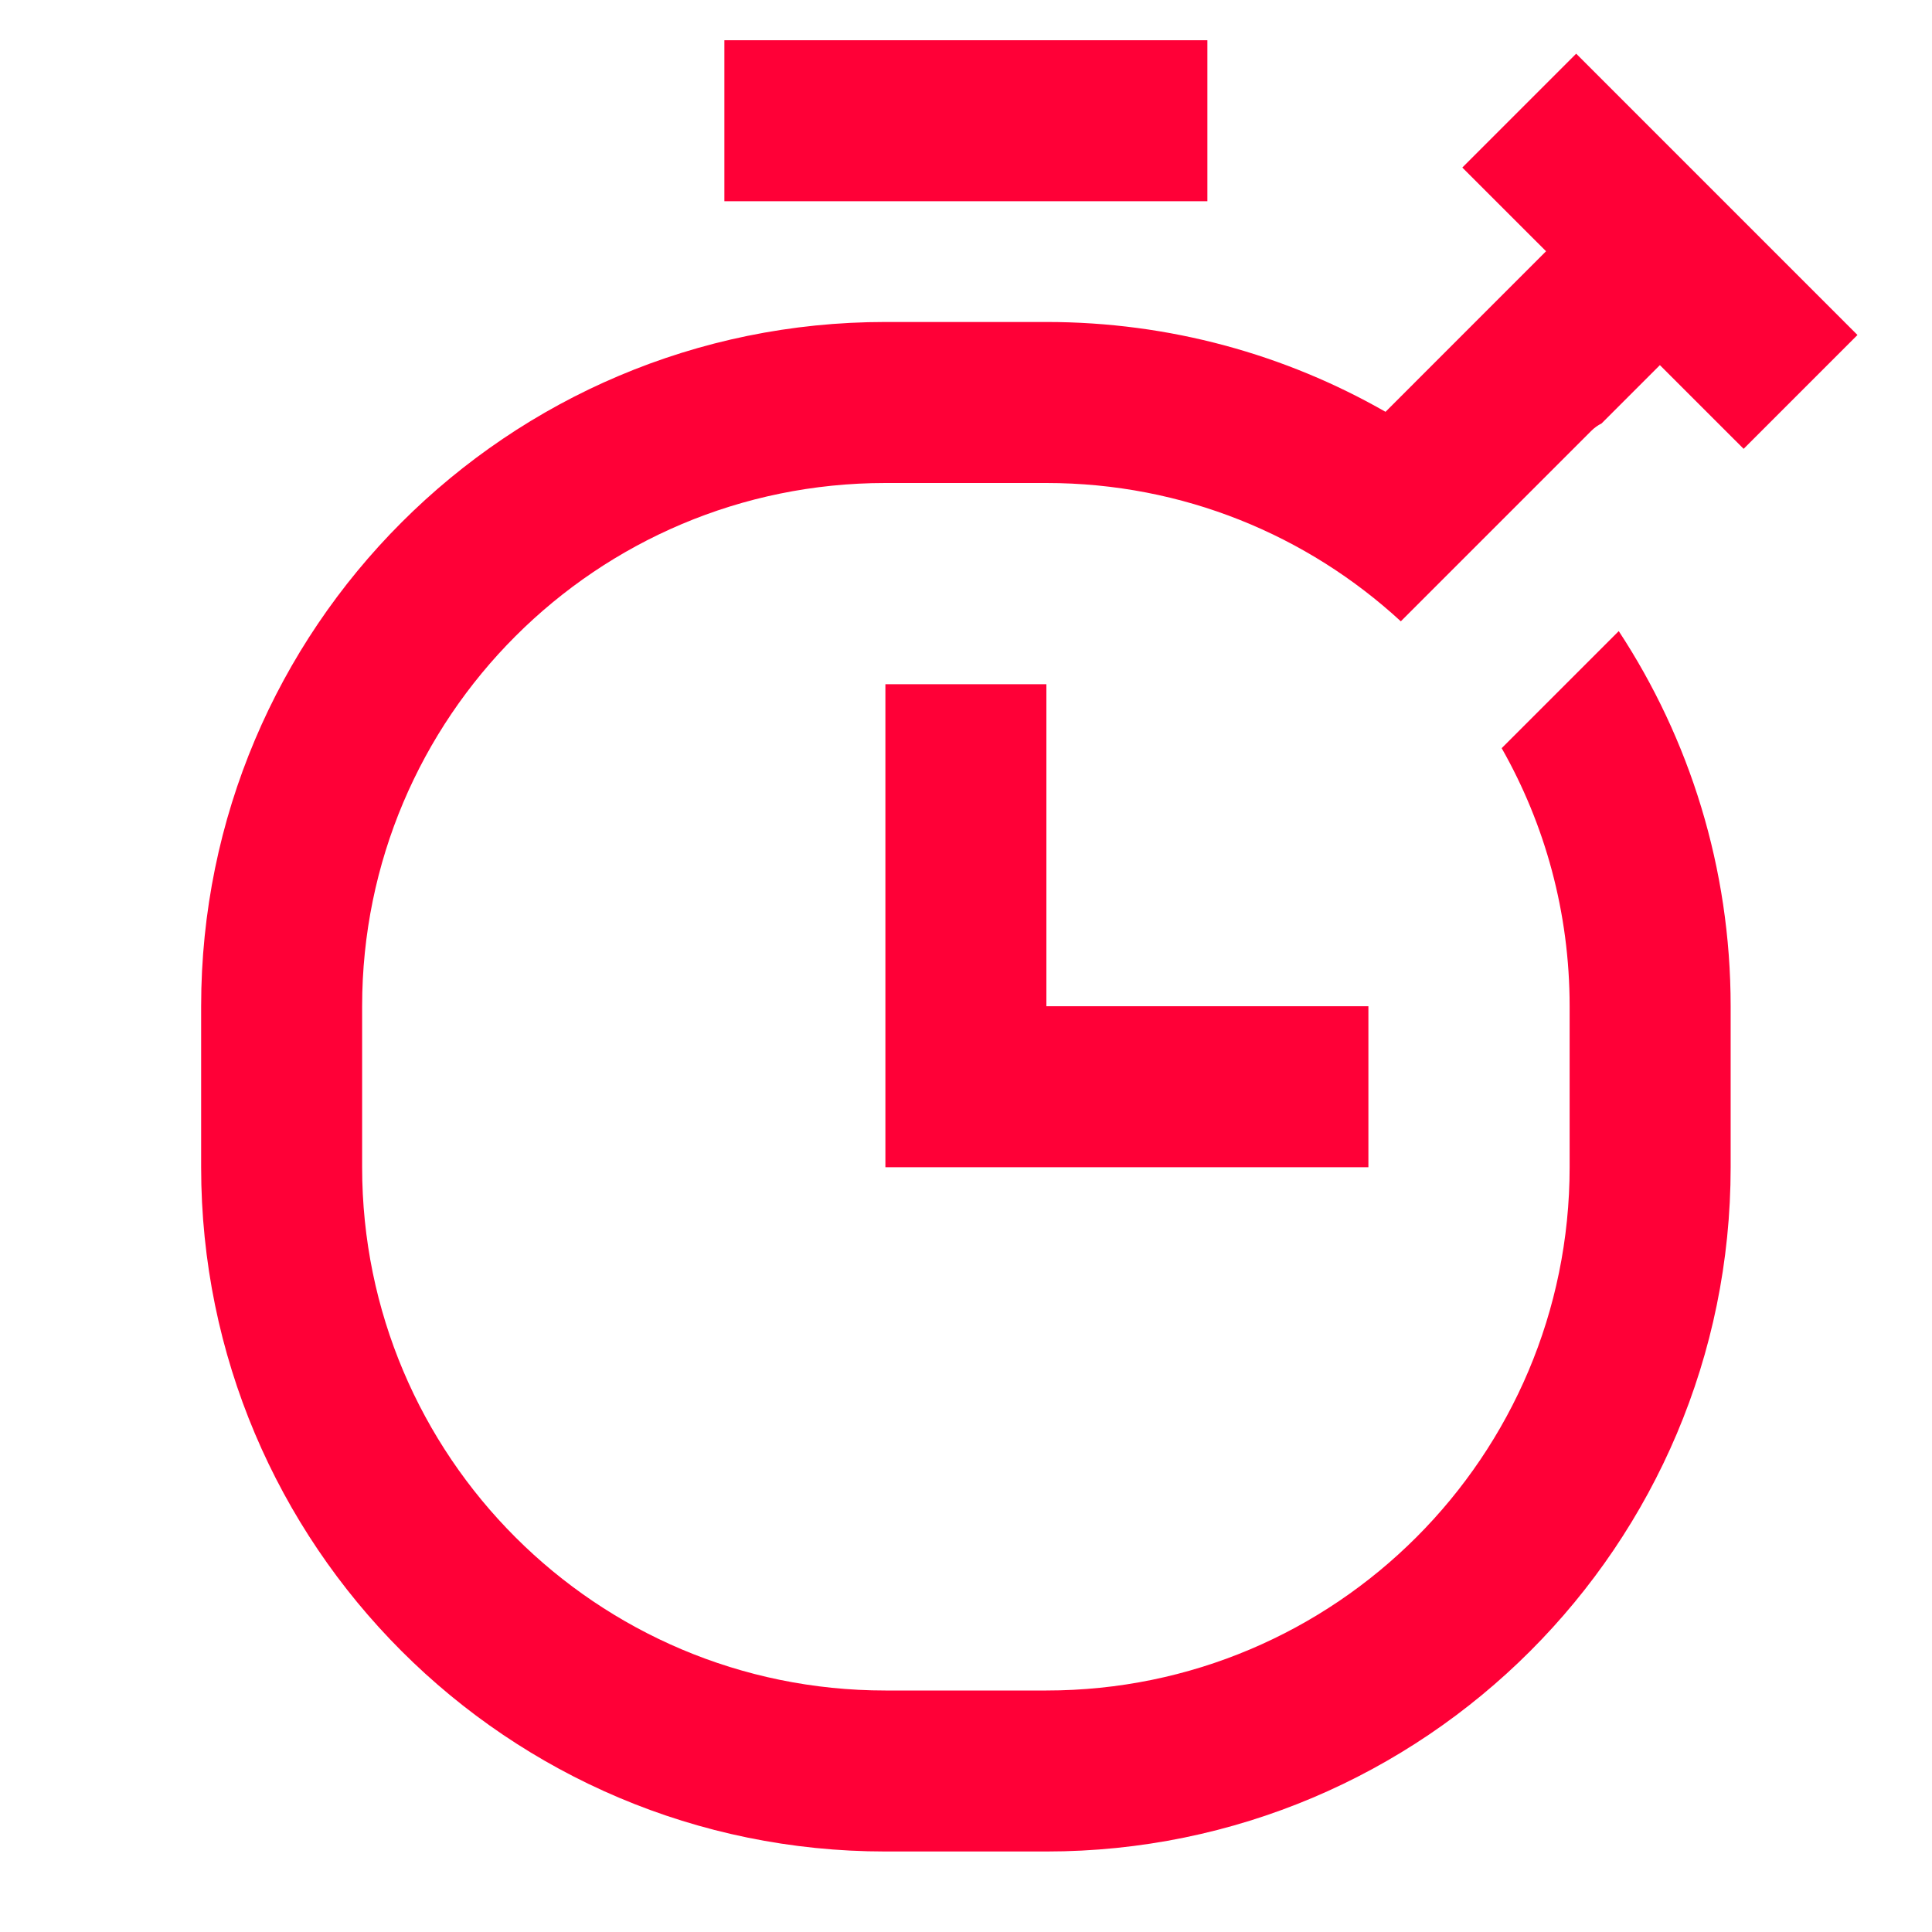 <svg width="64" height="64" viewBox="0 0 64 64" fill="none" xmlns="http://www.w3.org/2000/svg">
<path d="M61.531 11.097L52.213 1.778L48.441 5.55L51.215 8.323L45.897 13.642C42.586 11.748 38.751 10.666 34.663 10.666H29.33C16.811 10.666 6.663 20.815 6.663 33.333V38.666C6.663 51.185 16.811 61.333 29.33 61.333H34.663C47.181 61.333 57.33 51.185 57.33 38.666V33.333C57.33 28.744 55.966 24.474 53.623 20.906L49.745 24.784C51.178 27.306 51.996 30.224 51.996 33.333V38.666C51.996 48.239 44.236 56 34.663 56H29.33C19.757 56 11.996 48.239 11.996 38.666V33.333C11.996 23.76 19.757 16 29.33 16H34.663C39.193 16 43.316 17.737 46.404 20.582L52.71 14.276C52.814 14.172 52.93 14.089 53.054 14.027L54.986 12.095L57.76 14.868L61.531 11.097Z" fill="#FF0037"/>
<path d="M23.996 1.333H39.996V6.666H23.996V1.333Z" fill="#FF0037"/>
<path d="M45.33 38.666V33.333H34.663V22.666H29.33V38.666H45.33Z" fill="#FF0037"/>
</svg>

